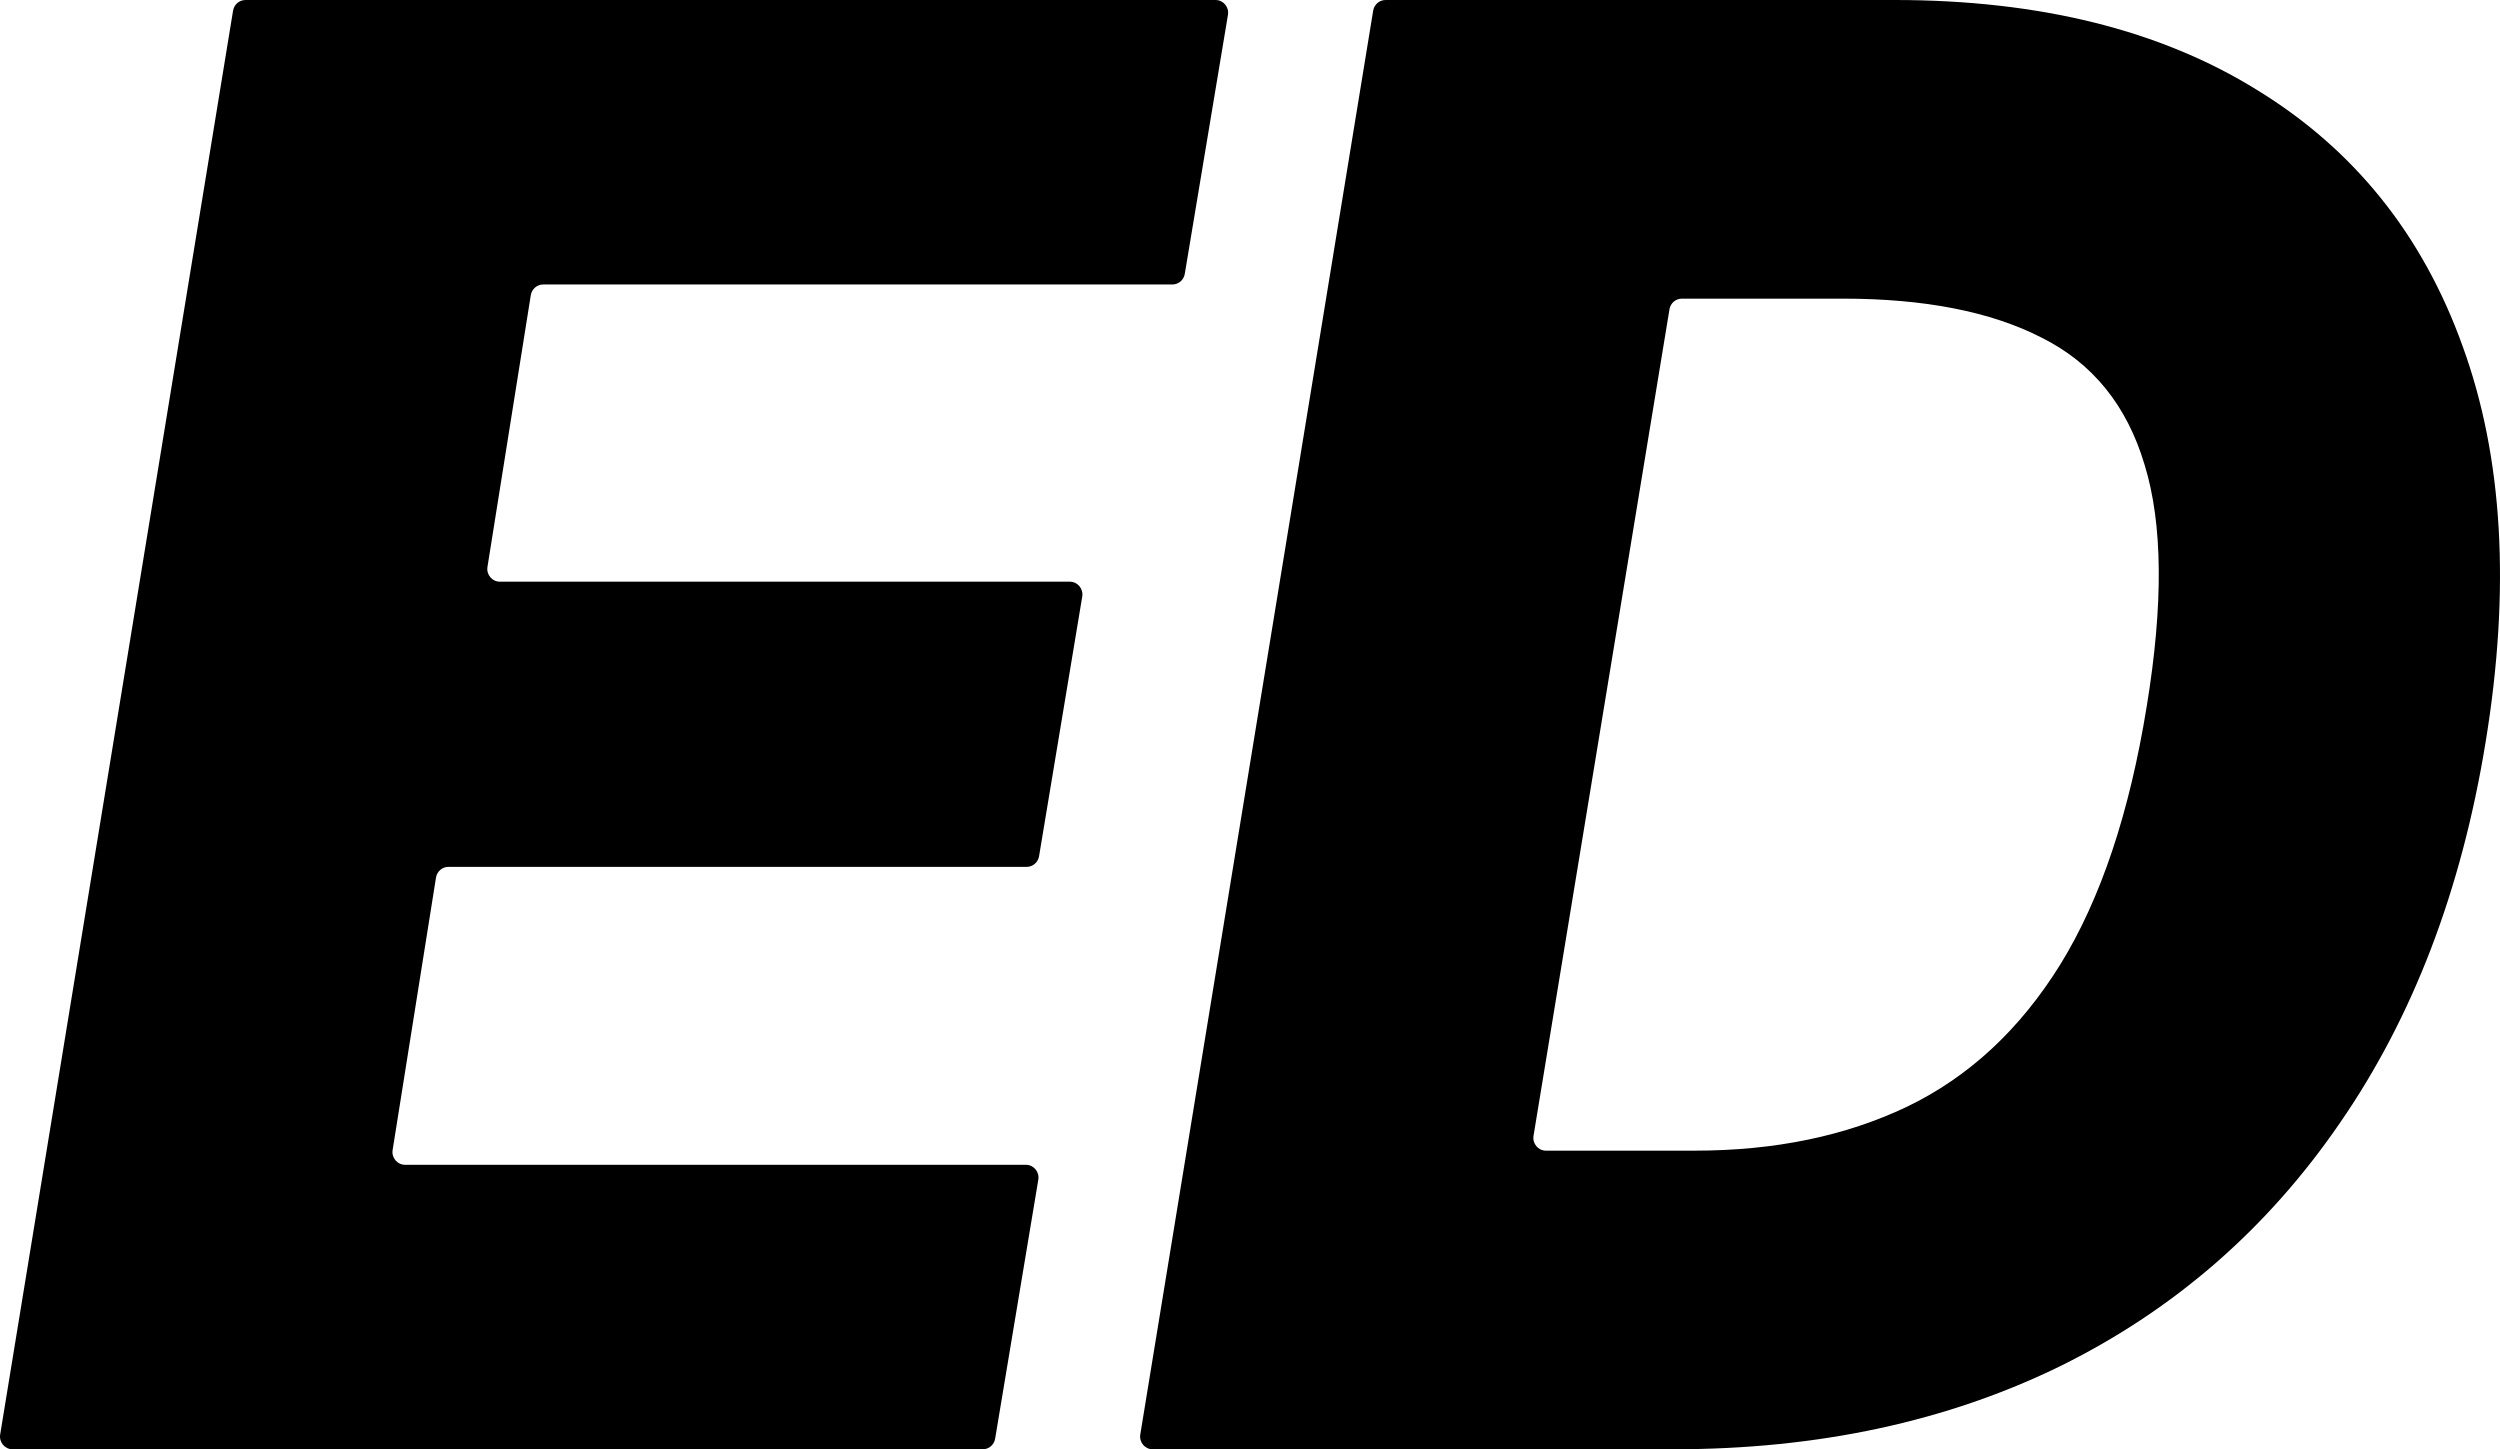 <?xml version="1.0" encoding="UTF-8"?>
<svg xmlns="http://www.w3.org/2000/svg" width="138" height="80" viewBox="0 0 138 80" fill="none">
  <path d="M92.367 80H63.627C63.199 80 62.873 79.61 62.944 79.181L75.799 0.589C75.854 0.249 76.144 0 76.483 0H104.567C112.573 0 119.244 1.654 124.58 4.961C129.943 8.242 133.727 12.956 135.934 19.102C138.166 25.221 138.59 32.513 137.204 40.977C135.87 49.154 133.189 56.159 129.16 61.992C125.158 67.826 120.026 72.292 113.766 75.391C107.505 78.463 100.372 80 92.367 80ZM84.651 62.696C84.58 63.125 84.906 63.516 85.335 63.516H93.56C97.973 63.516 101.873 62.708 105.26 61.094C108.673 59.453 111.495 56.836 113.727 53.242C115.96 49.622 117.55 44.87 118.5 38.984C119.423 33.359 119.385 28.919 118.384 25.664C117.409 22.383 115.51 20.039 112.688 18.633C109.891 17.201 106.235 16.485 101.719 16.485H92.839C92.5 16.485 92.211 16.733 92.155 17.072L84.651 62.696Z" fill="black"></path>
  <path d="M0.694 80C0.265 80 -0.061 79.61 0.01 79.181L12.865 0.588C12.92 0.249 13.21 0 13.549 0H67.099C67.528 0 67.855 0.392 67.783 0.821L65.4 15.117C65.344 15.455 65.055 15.703 64.717 15.703H29.985C29.645 15.703 29.355 15.954 29.3 16.294L26.908 31.293C26.84 31.721 27.165 32.109 27.592 32.109H59.056C59.485 32.109 59.811 32.501 59.74 32.93L57.356 47.265C57.3 47.603 57.011 47.852 56.673 47.852H24.751C24.411 47.852 24.121 48.102 24.067 48.443L21.673 63.481C21.605 63.909 21.931 64.297 22.358 64.297H56.631C57.06 64.297 57.386 64.688 57.315 65.118L54.932 79.413C54.876 79.752 54.587 80 54.248 80H0.694Z" fill="black"></path>
</svg>
